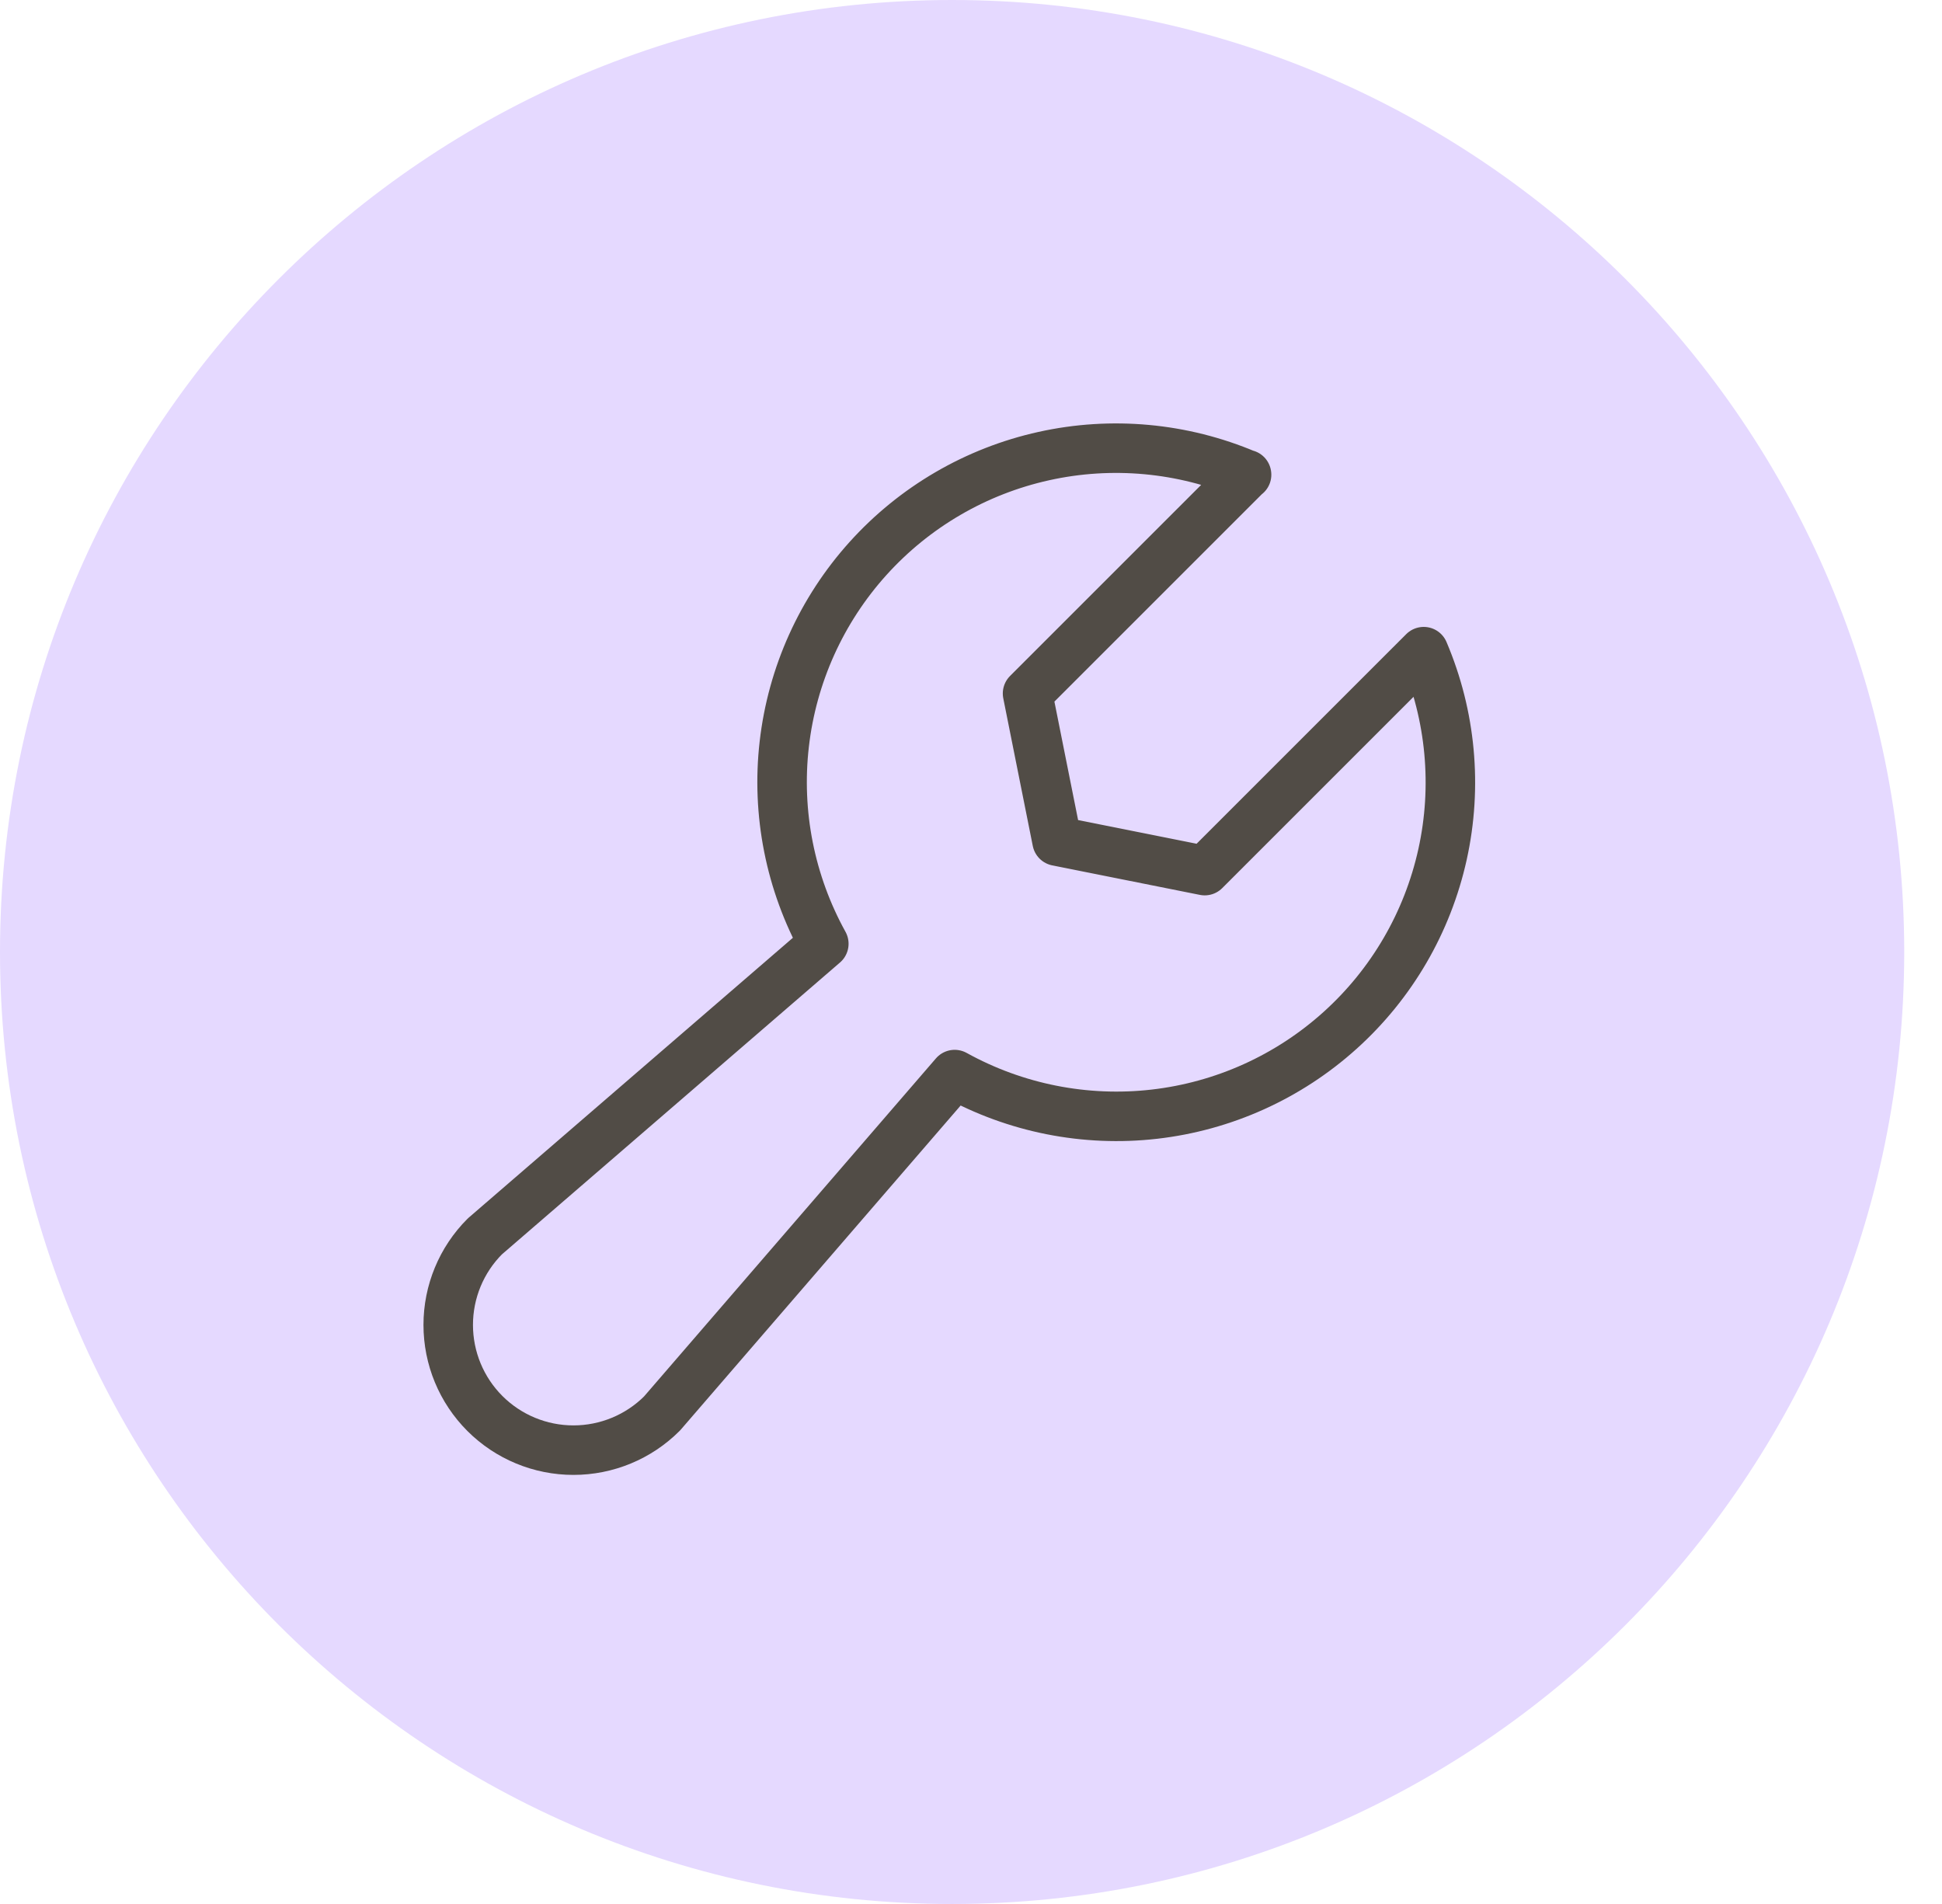 <svg width="51" height="50" viewBox="0 0 51 50" fill="none" xmlns="http://www.w3.org/2000/svg">
<path d="M50.008 25C50.008 11.193 38.813 0 25.004 0C11.195 0 0 11.193 0 25C0 38.807 11.195 50 25.004 50C38.813 50 50.008 38.807 50.008 25Z" fill="#E5D9FF"/>
<path d="M32.736 12.461L26.985 18.211L27.76 22.088L31.638 22.863L37.389 17.113C38.104 18.793 38.277 20.655 37.883 22.438C37.489 24.221 36.549 25.837 35.192 27.059C33.836 28.282 32.132 29.051 30.317 29.259C28.503 29.467 26.669 29.103 25.071 28.219L17.386 37.119C16.769 37.736 15.932 38.082 15.06 38.082C14.187 38.082 13.351 37.736 12.734 37.119C12.117 36.502 11.771 35.666 11.771 34.793C11.771 33.921 12.117 33.085 12.734 32.468L21.635 24.784C20.752 23.187 20.388 21.354 20.596 19.541C20.804 17.727 21.572 16.024 22.794 14.668C24.016 13.312 25.631 12.371 27.413 11.977C29.196 11.582 31.057 11.754 32.737 12.467L32.736 12.461Z" stroke="#514C46" stroke-width="1.3" stroke-linecap="round" stroke-linejoin="round"/>
</svg>
